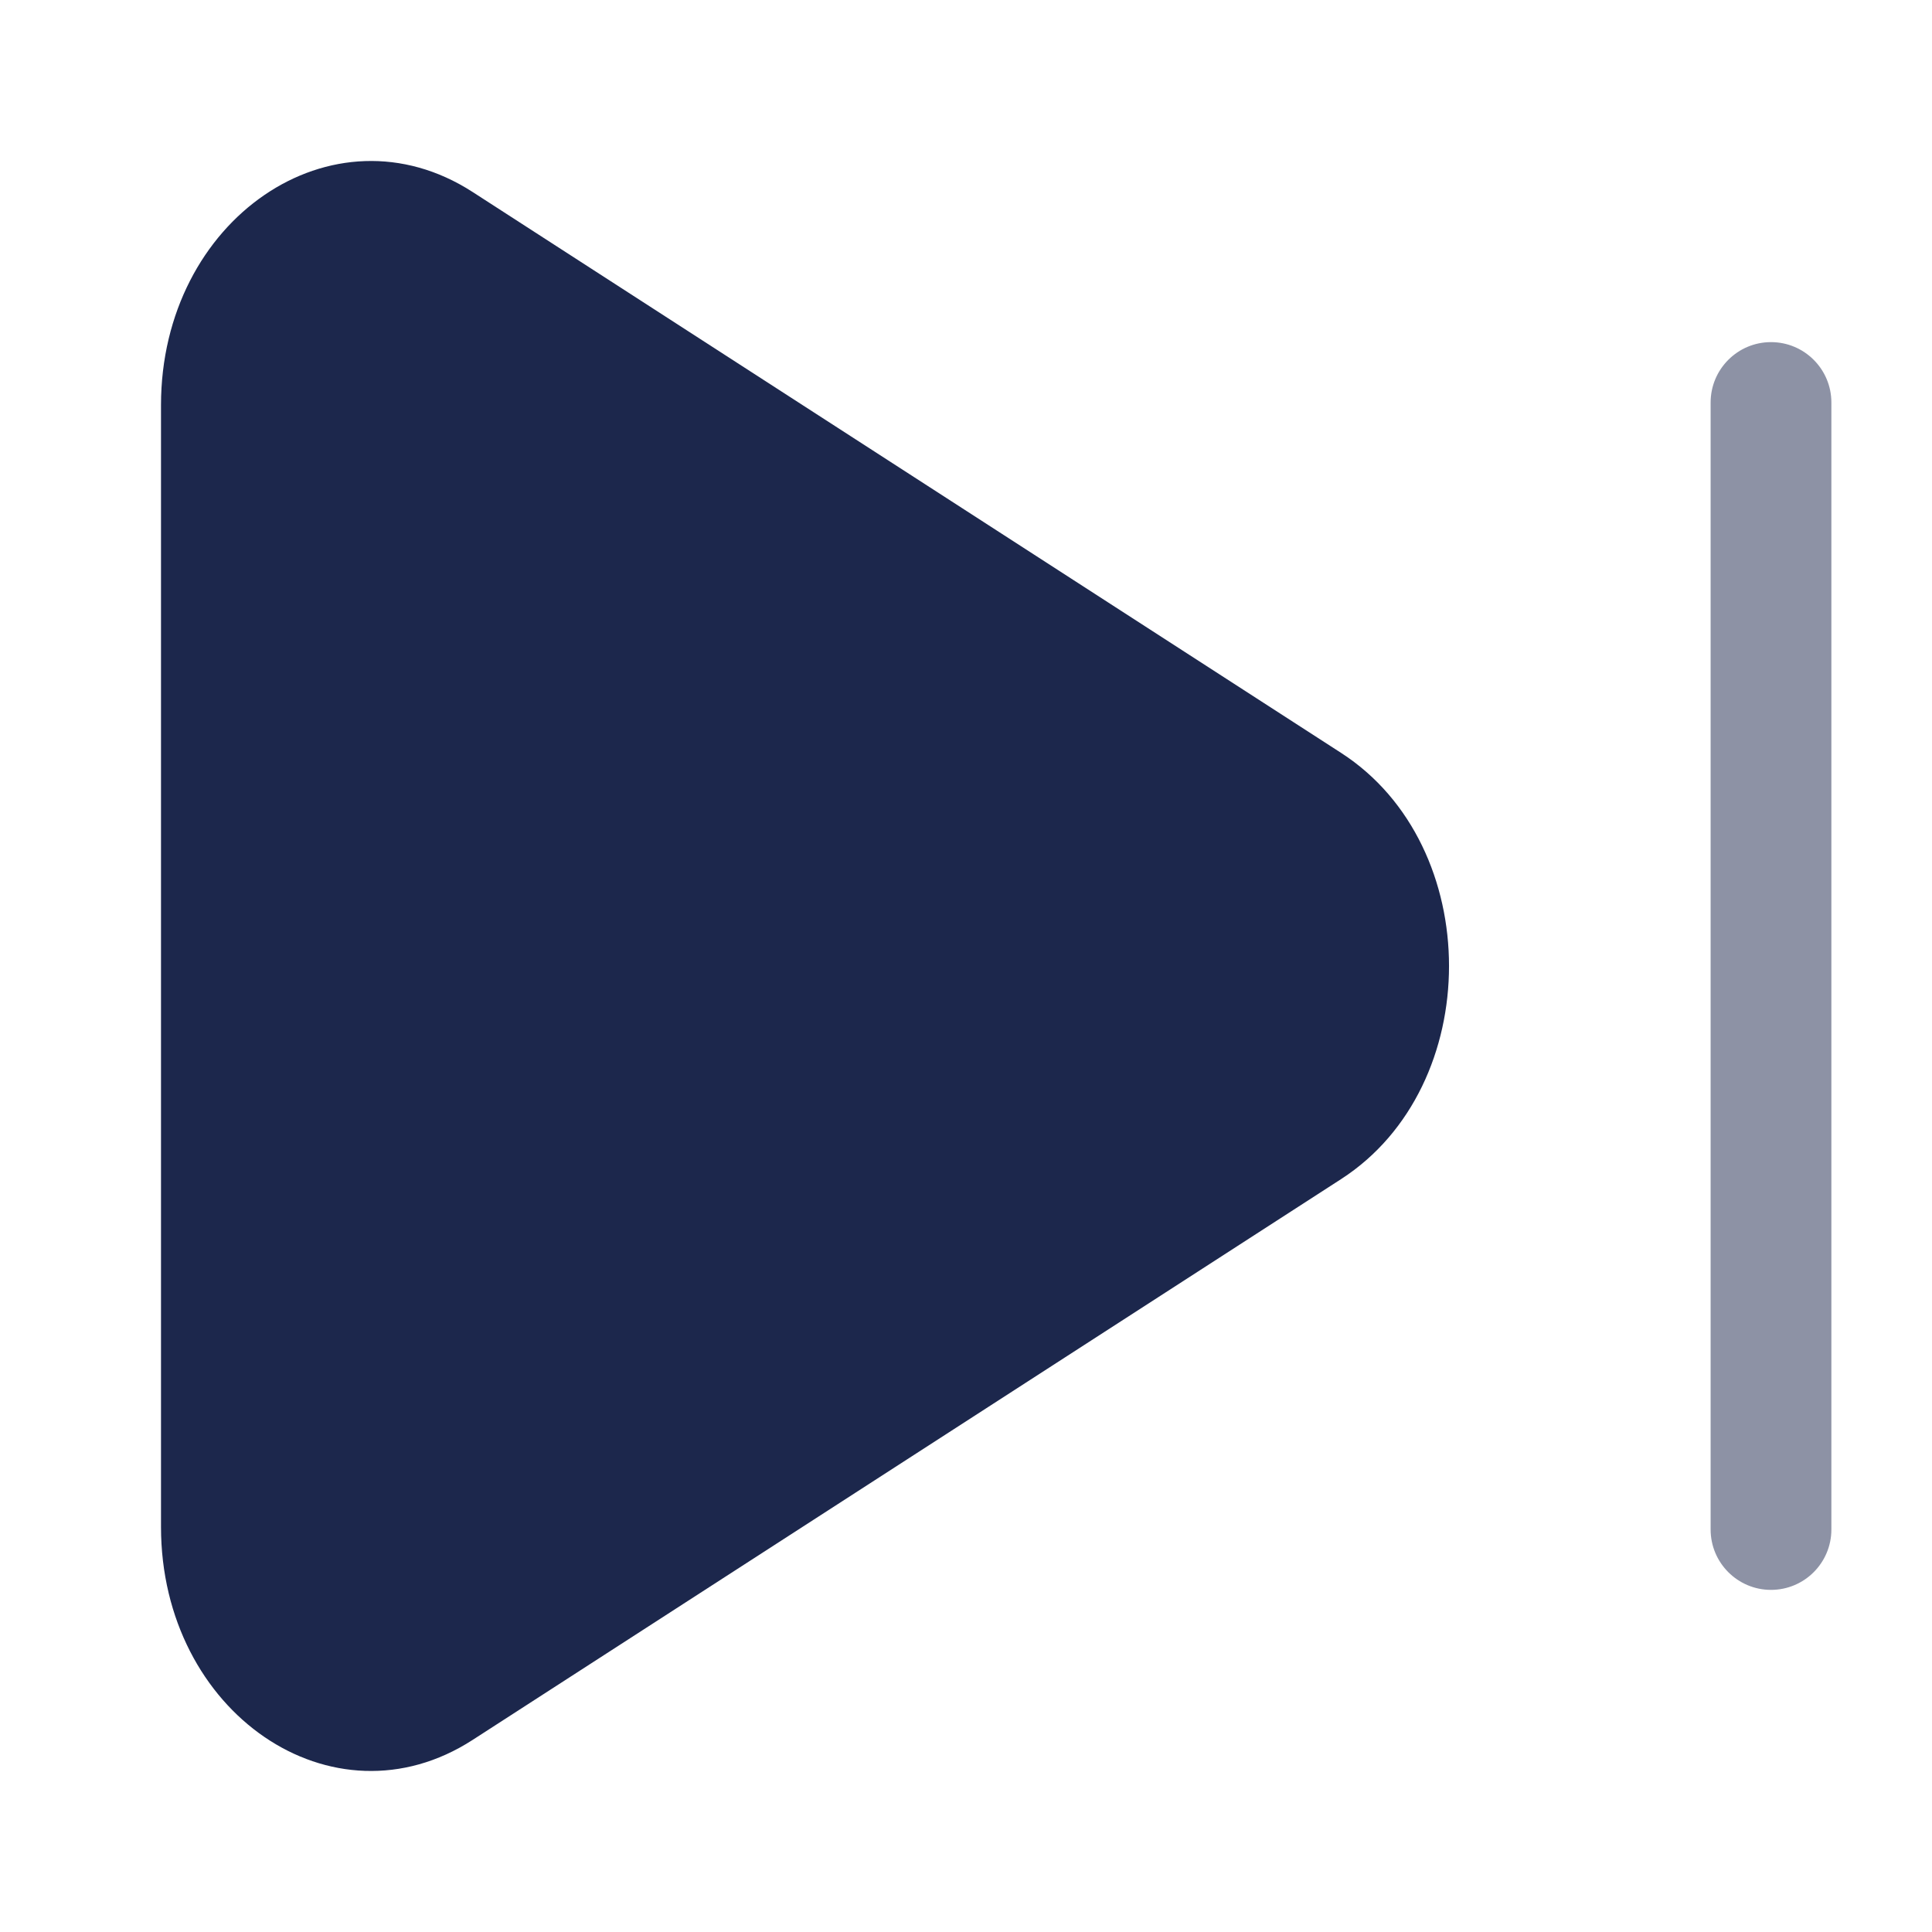 <?xml version="1.0" encoding="utf-8"?><!-- Скачано с сайта svg4.ru / Downloaded from svg4.ru -->
<svg width="800px" height="800px" viewBox="0 0 24 24" fill="none" xmlns="http://www.w3.org/2000/svg">
<path opacity="0.5" d="M22.75 5C22.75 4.586 22.414 4.25 22 4.25C21.586 4.25 21.25 4.586 21.25 5V19C21.25 19.414 21.586 19.75 22 19.75C22.414 19.75 22.75 19.414 22.75 19V5Z" fill="#1C274C"/>
<path d="M16.66 14.647C18.447 13.493 18.447 10.507 16.66 9.353L5.871 2.385C4.134 1.264 2 2.724 2 5.033V18.967C2 21.276 4.134 22.736 5.871 21.614L16.66 14.647Z" fill="#1C274C"/>
</svg>